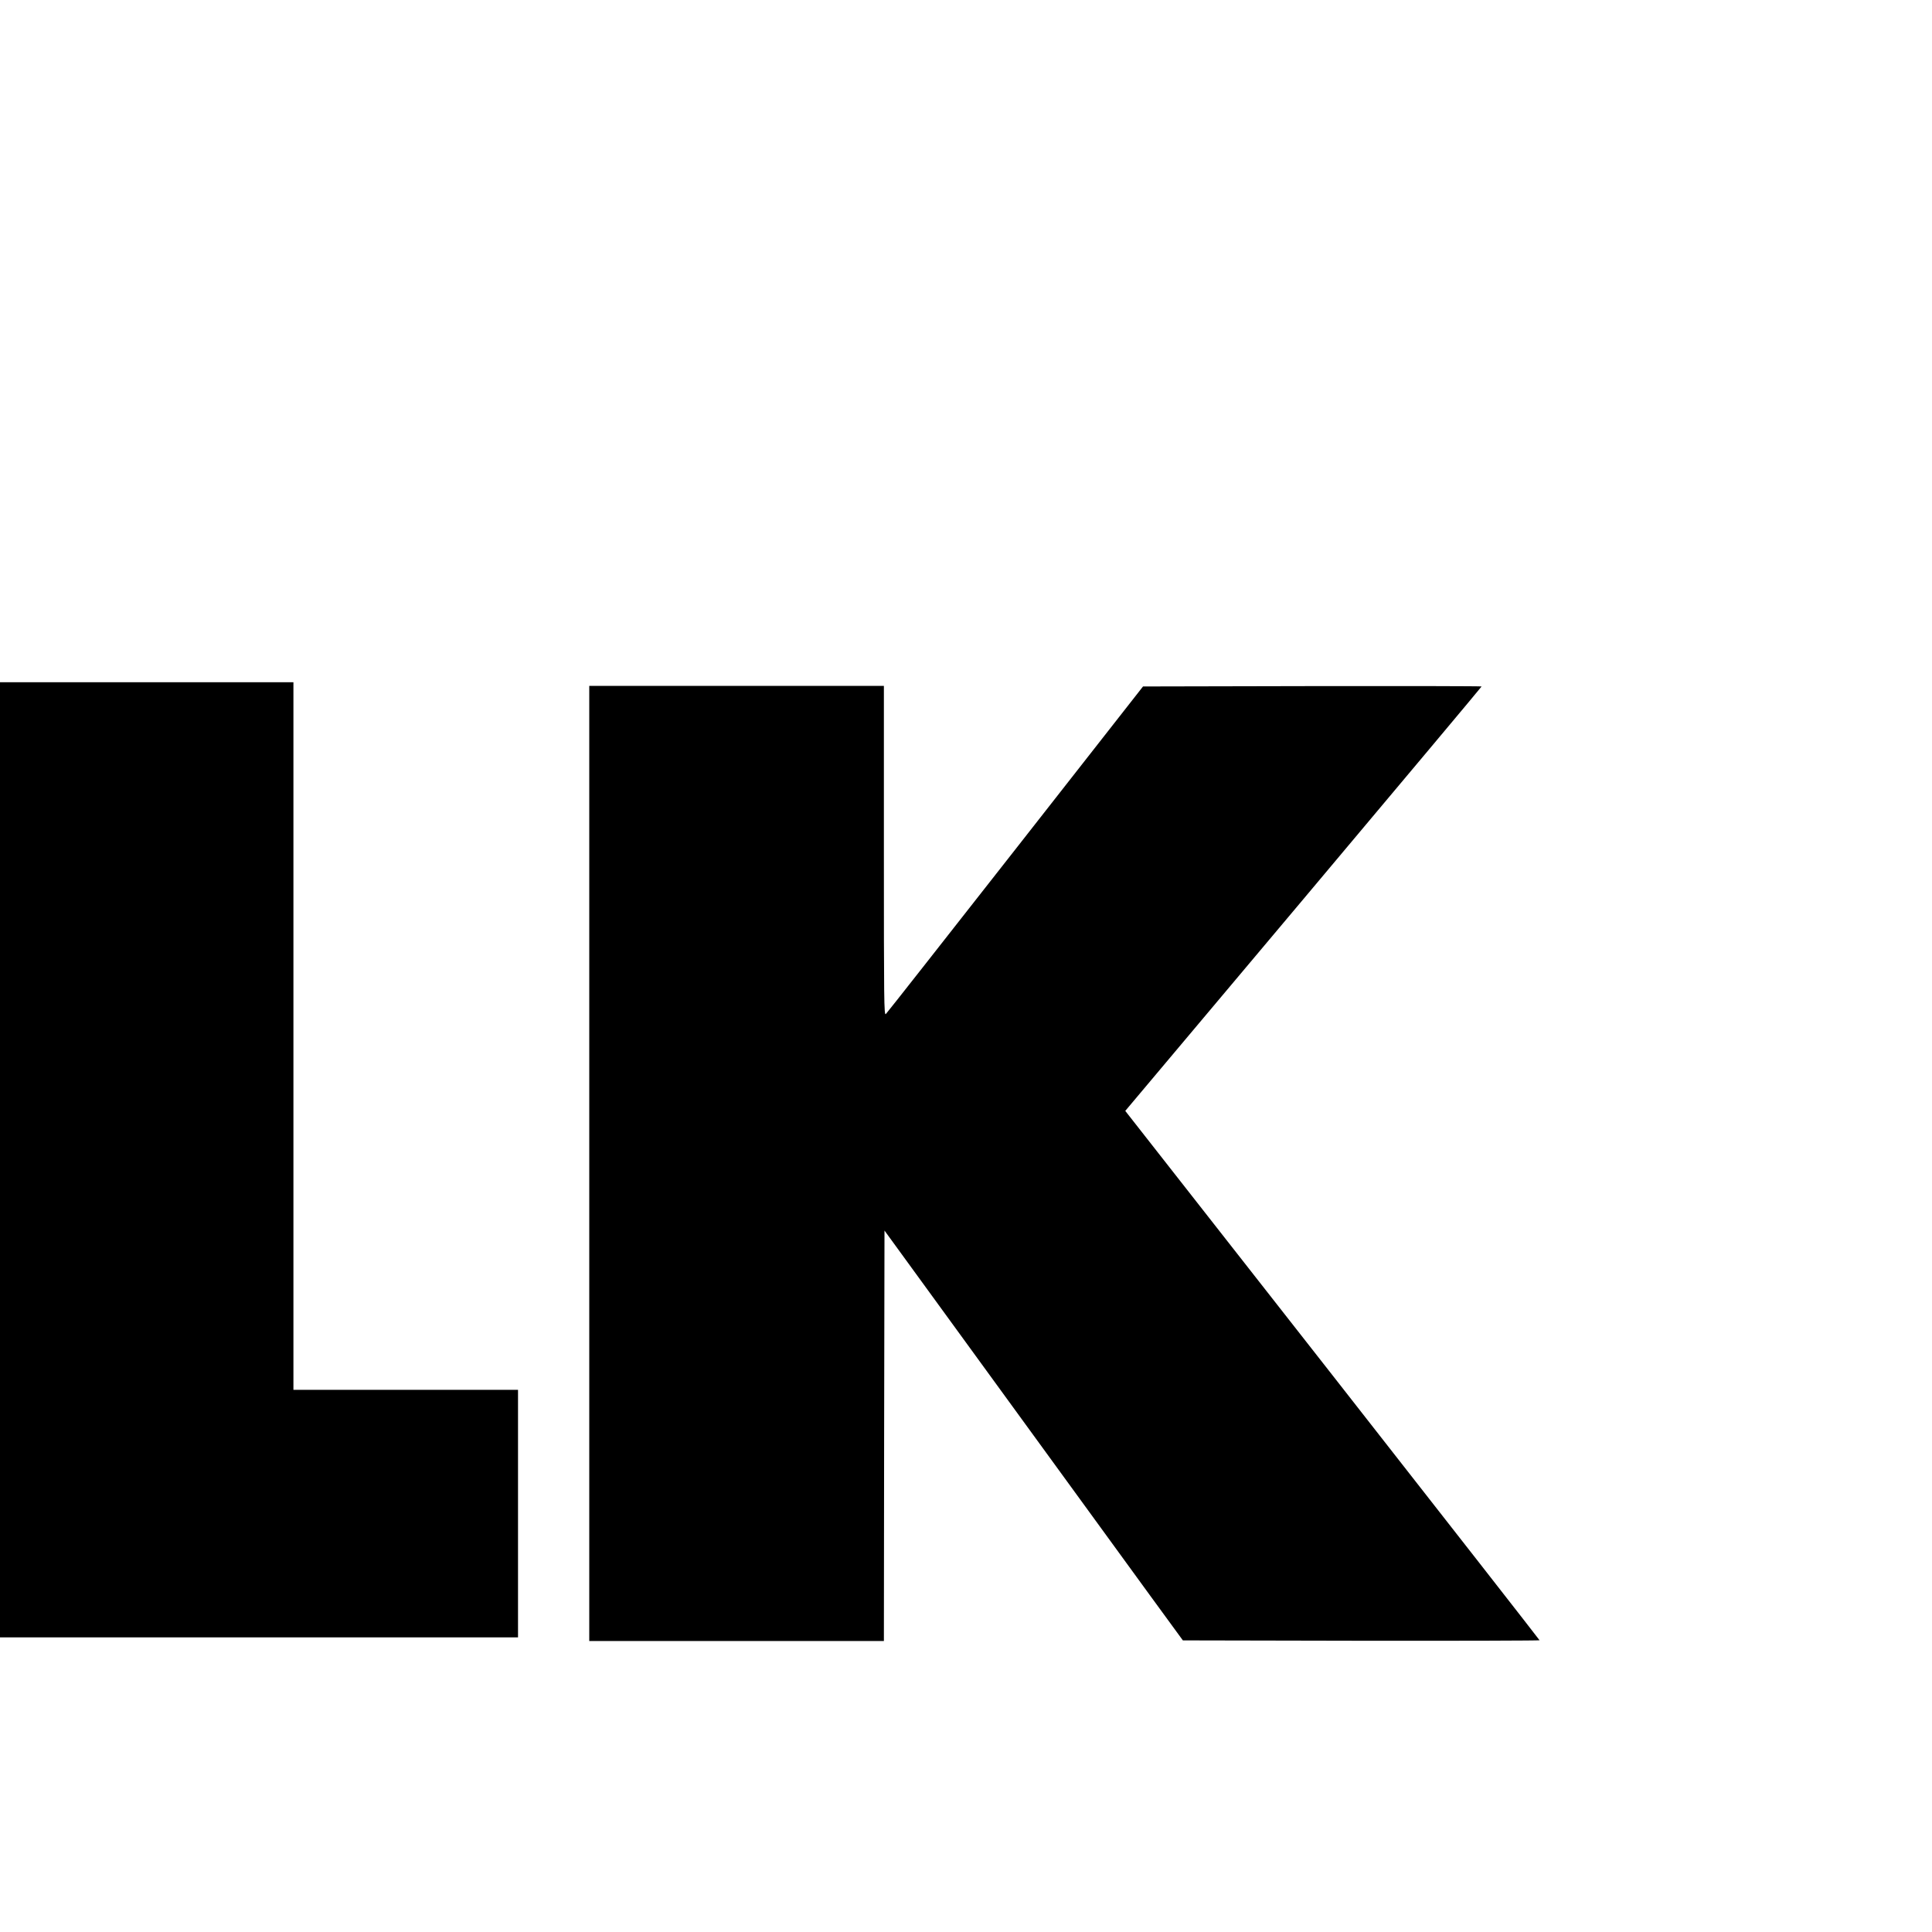 <?xml version="1.0" standalone="no"?>
<!DOCTYPE svg PUBLIC "-//W3C//DTD SVG 20010904//EN"
 "http://www.w3.org/TR/2001/REC-SVG-20010904/DTD/svg10.dtd">
<svg version="1.0" xmlns="http://www.w3.org/2000/svg"
 width="16pt" height="16pt" viewBox="0 0 16 16"
 preserveAspectRatio="xMidYMid meet">
<g transform="translate(0,16) scale(0.001,-0.001)"
fill="#000000" stroke="none">
<path d="M0 6395 l0 -3955 2145 0 2145 0 0 1025 0 1025 -930 0 -930 0 0 2930
0 2930 -1215 0 -1215 0 0 -3955z"/>
<path d="M4880 6365 l0 -3955 1220 0 1220 0 2 1700 3 1699 965 -1326 c531
-729 1087 -1493 1235 -1697 l271 -371 1477 -3 c812 -1 1477 1 1477 4 0 3 -772
991 -1715 2195 l-1716 2189 1476 1755 c811 965 1475 1757 1475 1760 0 3 -631
4 -1402 3 l-1402 -3 -1057 -1349 c-582 -742 -1064 -1356 -1073 -1364 -15 -15
-16 104 -16 1351 l0 1367 -1220 0 -1220 0 0 -3955z"/>
</g>
</svg>
